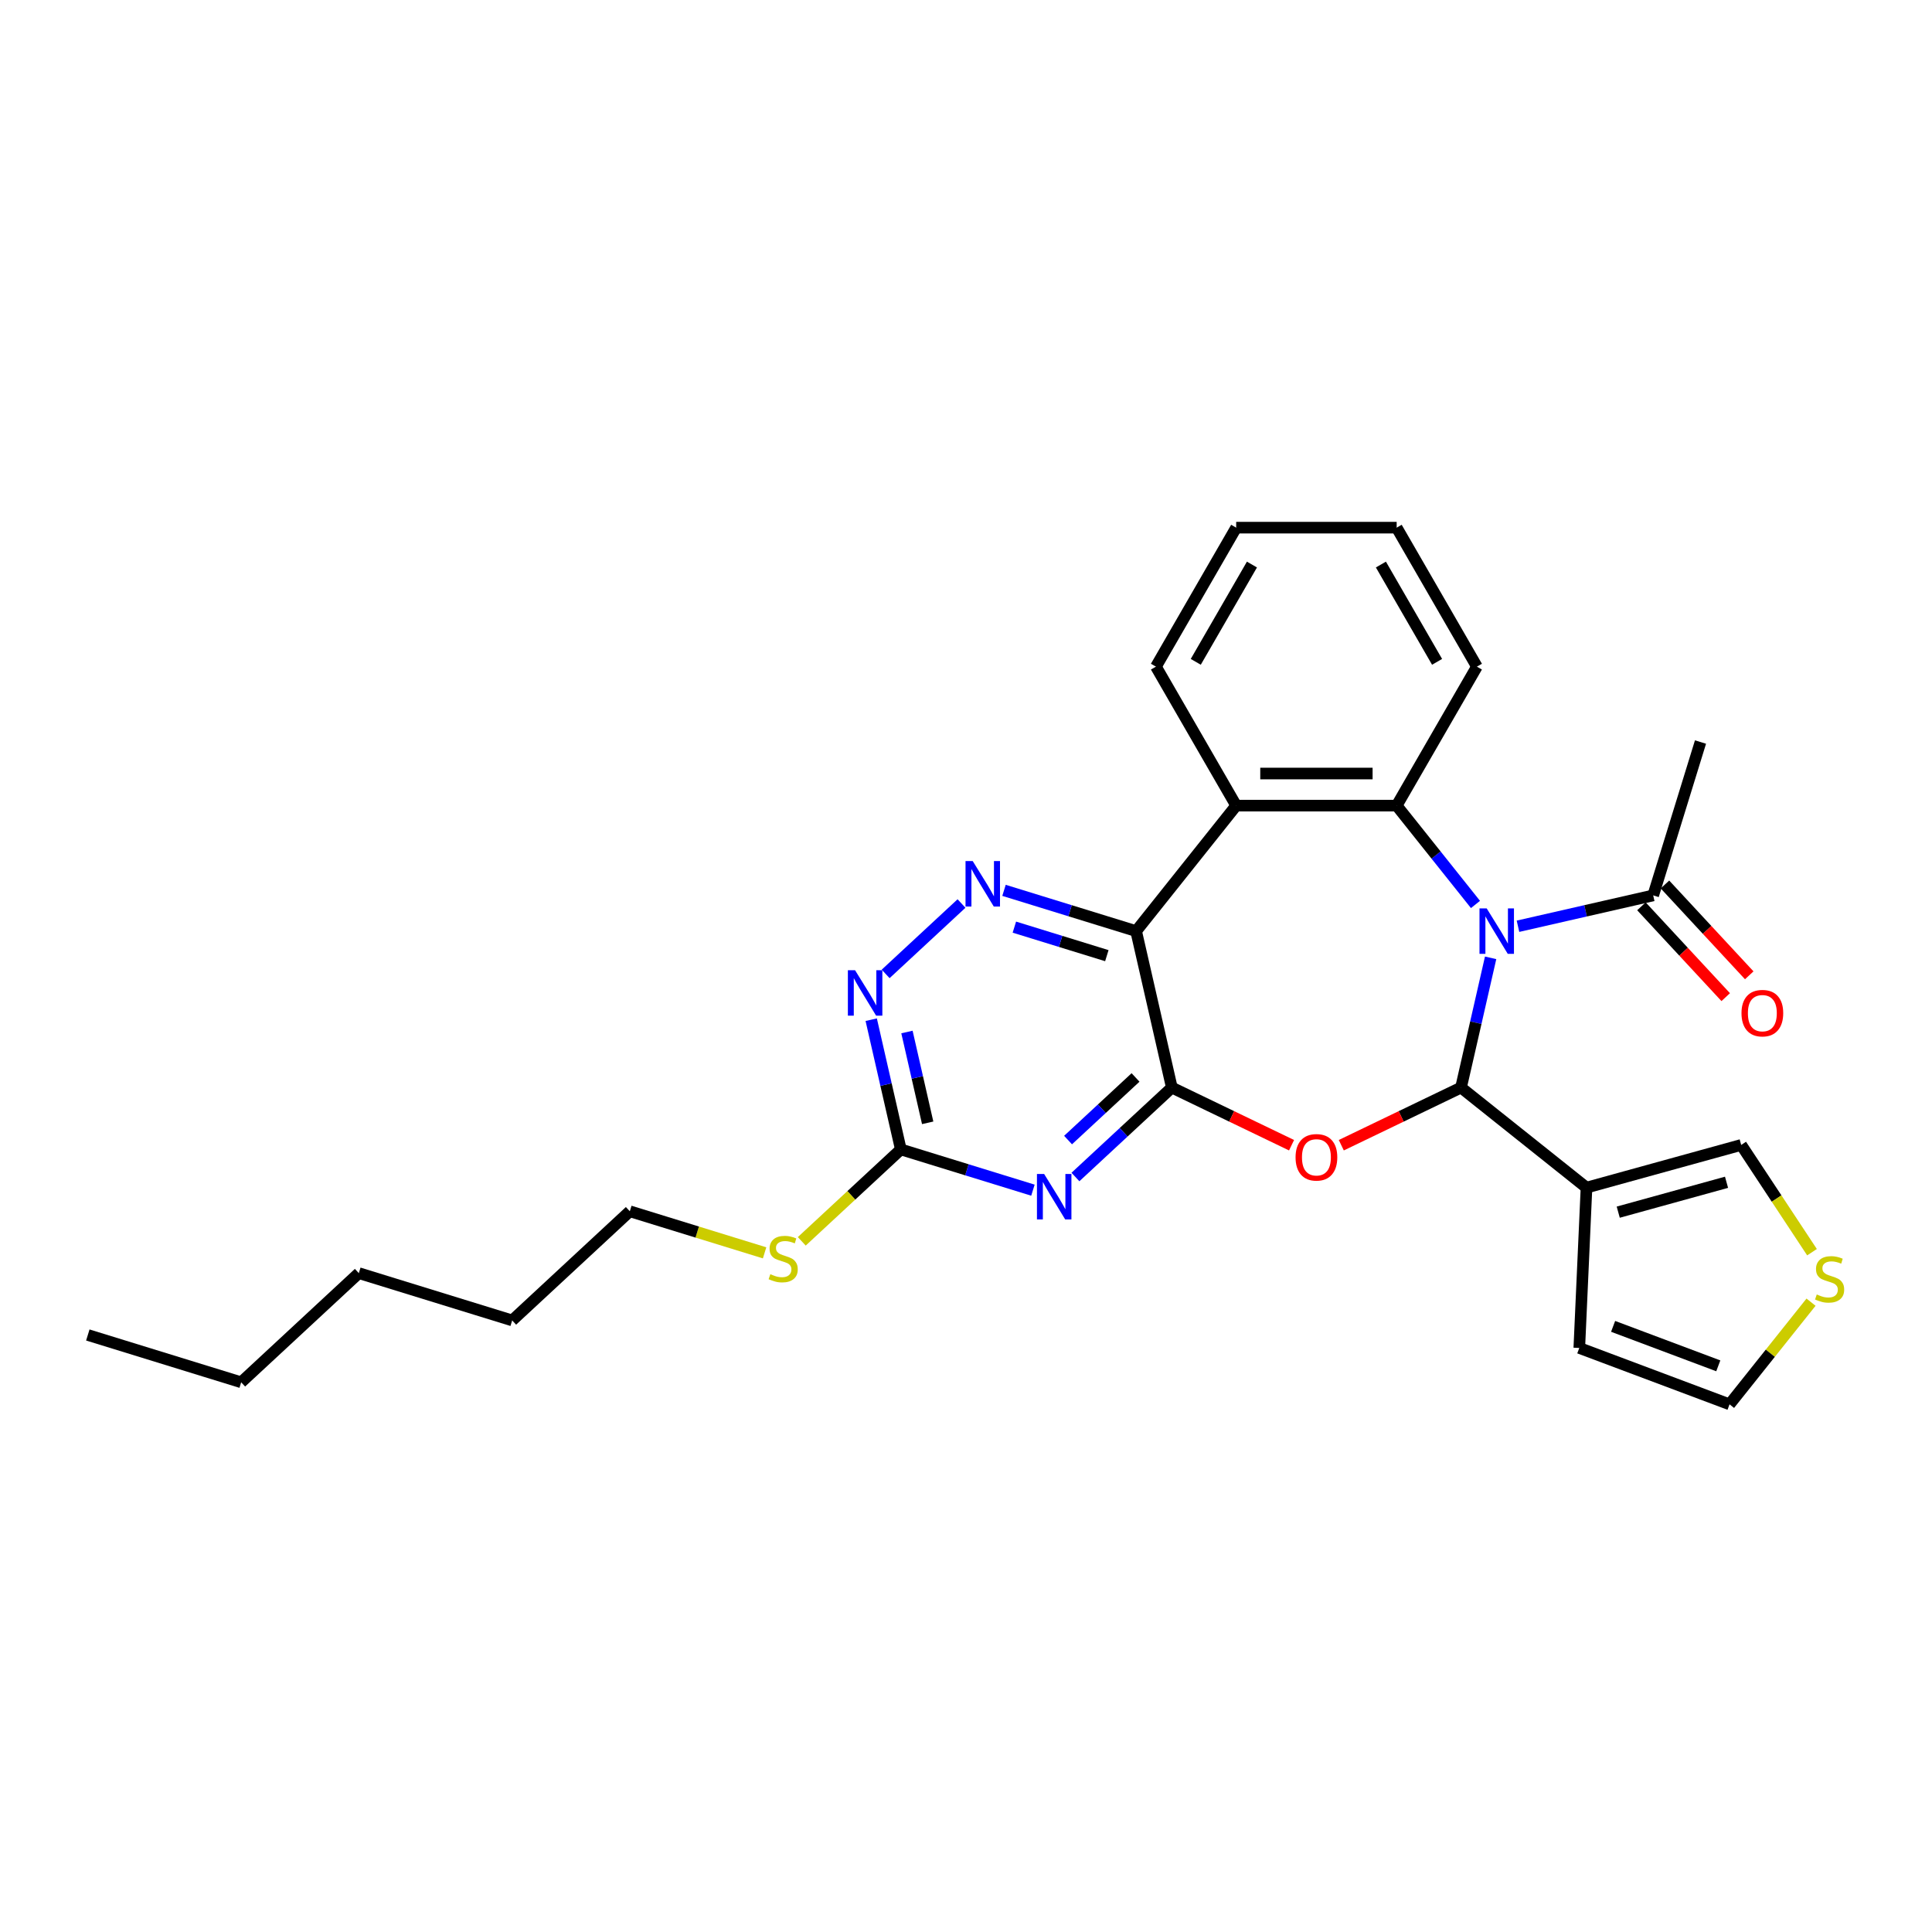<?xml version='1.0' encoding='iso-8859-1'?>
<svg version='1.1' baseProfile='full'
              xmlns='http://www.w3.org/2000/svg'
                      xmlns:rdkit='http://www.rdkit.org/xml'
                      xmlns:xlink='http://www.w3.org/1999/xlink'
                  xml:space='preserve'
width='1000px' height='1000px' viewBox='0 0 1000 1000'>
<!-- END OF HEADER -->
<rect style='opacity:1.0;fill:#FFFFFF;stroke:none' width='1000' height='1000' x='0' y='0'> </rect>
<path class='bond-0' d='M 771.547,495.776 L 763.884,529.349' style='fill:none;fill-rule:evenodd;stroke:#0000FF;stroke-width:6px;stroke-linecap:butt;stroke-linejoin:miter;stroke-opacity:1' />
<path class='bond-0' d='M 763.884,529.349 L 756.221,562.922' style='fill:none;fill-rule:evenodd;stroke:#000000;stroke-width:6px;stroke-linecap:butt;stroke-linejoin:miter;stroke-opacity:1' />
<path class='bond-4' d='M 763.707,468.145 L 743.31,442.568' style='fill:none;fill-rule:evenodd;stroke:#0000FF;stroke-width:6px;stroke-linecap:butt;stroke-linejoin:miter;stroke-opacity:1' />
<path class='bond-4' d='M 743.31,442.568 L 722.913,416.991' style='fill:none;fill-rule:evenodd;stroke:#000000;stroke-width:6px;stroke-linecap:butt;stroke-linejoin:miter;stroke-opacity:1' />
<path class='bond-10' d='M 785.704,479.426 L 820.697,471.439' style='fill:none;fill-rule:evenodd;stroke:#0000FF;stroke-width:6px;stroke-linecap:butt;stroke-linejoin:miter;stroke-opacity:1' />
<path class='bond-10' d='M 820.697,471.439 L 855.691,463.452' style='fill:none;fill-rule:evenodd;stroke:#000000;stroke-width:6px;stroke-linecap:butt;stroke-linejoin:miter;stroke-opacity:1' />
<path class='bond-2' d='M 756.221,562.922 L 725.238,577.843' style='fill:none;fill-rule:evenodd;stroke:#000000;stroke-width:6px;stroke-linecap:butt;stroke-linejoin:miter;stroke-opacity:1' />
<path class='bond-2' d='M 725.238,577.843 L 694.255,592.763' style='fill:none;fill-rule:evenodd;stroke:#FF0000;stroke-width:6px;stroke-linecap:butt;stroke-linejoin:miter;stroke-opacity:1' />
<path class='bond-7' d='M 756.221,562.922 L 821.166,614.714' style='fill:none;fill-rule:evenodd;stroke:#000000;stroke-width:6px;stroke-linecap:butt;stroke-linejoin:miter;stroke-opacity:1' />
<path class='bond-1' d='M 606.538,562.922 L 637.521,577.843' style='fill:none;fill-rule:evenodd;stroke:#000000;stroke-width:6px;stroke-linecap:butt;stroke-linejoin:miter;stroke-opacity:1' />
<path class='bond-1' d='M 637.521,577.843 L 668.504,592.763' style='fill:none;fill-rule:evenodd;stroke:#FF0000;stroke-width:6px;stroke-linecap:butt;stroke-linejoin:miter;stroke-opacity:1' />
<path class='bond-5' d='M 606.538,562.922 L 581.59,586.07' style='fill:none;fill-rule:evenodd;stroke:#000000;stroke-width:6px;stroke-linecap:butt;stroke-linejoin:miter;stroke-opacity:1' />
<path class='bond-5' d='M 581.59,586.07 L 556.643,609.218' style='fill:none;fill-rule:evenodd;stroke:#0000FF;stroke-width:6px;stroke-linecap:butt;stroke-linejoin:miter;stroke-opacity:1' />
<path class='bond-5' d='M 587.753,557.688 L 570.29,573.891' style='fill:none;fill-rule:evenodd;stroke:#000000;stroke-width:6px;stroke-linecap:butt;stroke-linejoin:miter;stroke-opacity:1' />
<path class='bond-5' d='M 570.29,573.891 L 552.827,590.095' style='fill:none;fill-rule:evenodd;stroke:#0000FF;stroke-width:6px;stroke-linecap:butt;stroke-linejoin:miter;stroke-opacity:1' />
<path class='bond-28' d='M 606.538,562.922 L 588.053,481.937' style='fill:none;fill-rule:evenodd;stroke:#000000;stroke-width:6px;stroke-linecap:butt;stroke-linejoin:miter;stroke-opacity:1' />
<path class='bond-3' d='M 588.053,481.937 L 639.845,416.991' style='fill:none;fill-rule:evenodd;stroke:#000000;stroke-width:6px;stroke-linecap:butt;stroke-linejoin:miter;stroke-opacity:1' />
<path class='bond-8' d='M 588.053,481.937 L 553.864,471.391' style='fill:none;fill-rule:evenodd;stroke:#000000;stroke-width:6px;stroke-linecap:butt;stroke-linejoin:miter;stroke-opacity:1' />
<path class='bond-8' d='M 553.864,471.391 L 519.674,460.844' style='fill:none;fill-rule:evenodd;stroke:#0000FF;stroke-width:6px;stroke-linecap:butt;stroke-linejoin:miter;stroke-opacity:1' />
<path class='bond-8' d='M 572.899,494.648 L 548.967,487.266' style='fill:none;fill-rule:evenodd;stroke:#000000;stroke-width:6px;stroke-linecap:butt;stroke-linejoin:miter;stroke-opacity:1' />
<path class='bond-8' d='M 548.967,487.266 L 525.034,479.884' style='fill:none;fill-rule:evenodd;stroke:#0000FF;stroke-width:6px;stroke-linecap:butt;stroke-linejoin:miter;stroke-opacity:1' />
<path class='bond-6' d='M 722.913,416.991 L 639.845,416.991' style='fill:none;fill-rule:evenodd;stroke:#000000;stroke-width:6px;stroke-linecap:butt;stroke-linejoin:miter;stroke-opacity:1' />
<path class='bond-6' d='M 710.453,400.378 L 652.306,400.378' style='fill:none;fill-rule:evenodd;stroke:#000000;stroke-width:6px;stroke-linecap:butt;stroke-linejoin:miter;stroke-opacity:1' />
<path class='bond-18' d='M 722.913,416.991 L 764.447,345.052' style='fill:none;fill-rule:evenodd;stroke:#000000;stroke-width:6px;stroke-linecap:butt;stroke-linejoin:miter;stroke-opacity:1' />
<path class='bond-9' d='M 534.646,616.03 L 500.457,605.484' style='fill:none;fill-rule:evenodd;stroke:#0000FF;stroke-width:6px;stroke-linecap:butt;stroke-linejoin:miter;stroke-opacity:1' />
<path class='bond-9' d='M 500.457,605.484 L 466.267,594.938' style='fill:none;fill-rule:evenodd;stroke:#000000;stroke-width:6px;stroke-linecap:butt;stroke-linejoin:miter;stroke-opacity:1' />
<path class='bond-19' d='M 639.845,416.991 L 598.311,345.052' style='fill:none;fill-rule:evenodd;stroke:#000000;stroke-width:6px;stroke-linecap:butt;stroke-linejoin:miter;stroke-opacity:1' />
<path class='bond-12' d='M 821.166,614.714 L 901.241,592.615' style='fill:none;fill-rule:evenodd;stroke:#000000;stroke-width:6px;stroke-linecap:butt;stroke-linejoin:miter;stroke-opacity:1' />
<path class='bond-12' d='M 837.597,627.414 L 893.65,611.945' style='fill:none;fill-rule:evenodd;stroke:#000000;stroke-width:6px;stroke-linecap:butt;stroke-linejoin:miter;stroke-opacity:1' />
<path class='bond-14' d='M 821.166,614.714 L 817.44,697.699' style='fill:none;fill-rule:evenodd;stroke:#000000;stroke-width:6px;stroke-linecap:butt;stroke-linejoin:miter;stroke-opacity:1' />
<path class='bond-11' d='M 497.678,467.657 L 458.406,504.096' style='fill:none;fill-rule:evenodd;stroke:#0000FF;stroke-width:6px;stroke-linecap:butt;stroke-linejoin:miter;stroke-opacity:1' />
<path class='bond-17' d='M 466.267,594.938 L 440.63,618.726' style='fill:none;fill-rule:evenodd;stroke:#000000;stroke-width:6px;stroke-linecap:butt;stroke-linejoin:miter;stroke-opacity:1' />
<path class='bond-17' d='M 440.63,618.726 L 414.993,642.513' style='fill:none;fill-rule:evenodd;stroke:#CCCC00;stroke-width:6px;stroke-linecap:butt;stroke-linejoin:miter;stroke-opacity:1' />
<path class='bond-31' d='M 466.267,594.938 L 458.604,561.365' style='fill:none;fill-rule:evenodd;stroke:#000000;stroke-width:6px;stroke-linecap:butt;stroke-linejoin:miter;stroke-opacity:1' />
<path class='bond-31' d='M 458.604,561.365 L 450.941,527.792' style='fill:none;fill-rule:evenodd;stroke:#0000FF;stroke-width:6px;stroke-linecap:butt;stroke-linejoin:miter;stroke-opacity:1' />
<path class='bond-31' d='M 480.165,581.169 L 474.801,557.668' style='fill:none;fill-rule:evenodd;stroke:#000000;stroke-width:6px;stroke-linecap:butt;stroke-linejoin:miter;stroke-opacity:1' />
<path class='bond-31' d='M 474.801,557.668 L 469.437,534.167' style='fill:none;fill-rule:evenodd;stroke:#0000FF;stroke-width:6px;stroke-linecap:butt;stroke-linejoin:miter;stroke-opacity:1' />
<path class='bond-16' d='M 849.602,469.102 L 871.414,492.611' style='fill:none;fill-rule:evenodd;stroke:#000000;stroke-width:6px;stroke-linecap:butt;stroke-linejoin:miter;stroke-opacity:1' />
<path class='bond-16' d='M 871.414,492.611 L 893.227,516.119' style='fill:none;fill-rule:evenodd;stroke:#FF0000;stroke-width:6px;stroke-linecap:butt;stroke-linejoin:miter;stroke-opacity:1' />
<path class='bond-16' d='M 861.78,457.802 L 883.593,481.311' style='fill:none;fill-rule:evenodd;stroke:#000000;stroke-width:6px;stroke-linecap:butt;stroke-linejoin:miter;stroke-opacity:1' />
<path class='bond-16' d='M 883.593,481.311 L 905.405,504.819' style='fill:none;fill-rule:evenodd;stroke:#FF0000;stroke-width:6px;stroke-linecap:butt;stroke-linejoin:miter;stroke-opacity:1' />
<path class='bond-20' d='M 855.691,463.452 L 880.176,384.075' style='fill:none;fill-rule:evenodd;stroke:#000000;stroke-width:6px;stroke-linecap:butt;stroke-linejoin:miter;stroke-opacity:1' />
<path class='bond-13' d='M 901.241,592.615 L 919.565,620.375' style='fill:none;fill-rule:evenodd;stroke:#000000;stroke-width:6px;stroke-linecap:butt;stroke-linejoin:miter;stroke-opacity:1' />
<path class='bond-13' d='M 919.565,620.375 L 937.89,648.135' style='fill:none;fill-rule:evenodd;stroke:#CCCC00;stroke-width:6px;stroke-linecap:butt;stroke-linejoin:miter;stroke-opacity:1' />
<path class='bond-30' d='M 937.384,674.004 L 916.297,700.445' style='fill:none;fill-rule:evenodd;stroke:#CCCC00;stroke-width:6px;stroke-linecap:butt;stroke-linejoin:miter;stroke-opacity:1' />
<path class='bond-30' d='M 916.297,700.445 L 895.211,726.887' style='fill:none;fill-rule:evenodd;stroke:#000000;stroke-width:6px;stroke-linecap:butt;stroke-linejoin:miter;stroke-opacity:1' />
<path class='bond-15' d='M 817.44,697.699 L 895.211,726.887' style='fill:none;fill-rule:evenodd;stroke:#000000;stroke-width:6px;stroke-linecap:butt;stroke-linejoin:miter;stroke-opacity:1' />
<path class='bond-15' d='M 834.943,686.523 L 889.383,706.954' style='fill:none;fill-rule:evenodd;stroke:#000000;stroke-width:6px;stroke-linecap:butt;stroke-linejoin:miter;stroke-opacity:1' />
<path class='bond-21' d='M 395.754,648.471 L 360.875,637.713' style='fill:none;fill-rule:evenodd;stroke:#CCCC00;stroke-width:6px;stroke-linecap:butt;stroke-linejoin:miter;stroke-opacity:1' />
<path class='bond-21' d='M 360.875,637.713 L 325.996,626.954' style='fill:none;fill-rule:evenodd;stroke:#000000;stroke-width:6px;stroke-linecap:butt;stroke-linejoin:miter;stroke-opacity:1' />
<path class='bond-24' d='M 764.447,345.052 L 722.913,273.113' style='fill:none;fill-rule:evenodd;stroke:#000000;stroke-width:6px;stroke-linecap:butt;stroke-linejoin:miter;stroke-opacity:1' />
<path class='bond-24' d='M 743.83,342.568 L 714.756,292.211' style='fill:none;fill-rule:evenodd;stroke:#000000;stroke-width:6px;stroke-linecap:butt;stroke-linejoin:miter;stroke-opacity:1' />
<path class='bond-29' d='M 598.311,345.052 L 639.845,273.113' style='fill:none;fill-rule:evenodd;stroke:#000000;stroke-width:6px;stroke-linecap:butt;stroke-linejoin:miter;stroke-opacity:1' />
<path class='bond-29' d='M 618.929,342.568 L 648.003,292.211' style='fill:none;fill-rule:evenodd;stroke:#000000;stroke-width:6px;stroke-linecap:butt;stroke-linejoin:miter;stroke-opacity:1' />
<path class='bond-22' d='M 325.996,626.954 L 265.103,683.455' style='fill:none;fill-rule:evenodd;stroke:#000000;stroke-width:6px;stroke-linecap:butt;stroke-linejoin:miter;stroke-opacity:1' />
<path class='bond-26' d='M 265.103,683.455 L 185.725,658.97' style='fill:none;fill-rule:evenodd;stroke:#000000;stroke-width:6px;stroke-linecap:butt;stroke-linejoin:miter;stroke-opacity:1' />
<path class='bond-23' d='M 124.832,715.47 L 185.725,658.97' style='fill:none;fill-rule:evenodd;stroke:#000000;stroke-width:6px;stroke-linecap:butt;stroke-linejoin:miter;stroke-opacity:1' />
<path class='bond-27' d='M 124.832,715.47 L 45.455,690.986' style='fill:none;fill-rule:evenodd;stroke:#000000;stroke-width:6px;stroke-linecap:butt;stroke-linejoin:miter;stroke-opacity:1' />
<path class='bond-25' d='M 722.913,273.113 L 639.845,273.113' style='fill:none;fill-rule:evenodd;stroke:#000000;stroke-width:6px;stroke-linecap:butt;stroke-linejoin:miter;stroke-opacity:1' />
<path  class='atom-0' d='M 769.505 470.174
L 777.214 482.634
Q 777.978 483.864, 779.208 486.09
Q 780.437 488.316, 780.504 488.449
L 780.504 470.174
L 783.627 470.174
L 783.627 493.699
L 780.404 493.699
L 772.13 480.076
Q 771.167 478.481, 770.137 476.654
Q 769.14 474.826, 768.841 474.261
L 768.841 493.699
L 765.784 493.699
L 765.784 470.174
L 769.505 470.174
' fill='#0000FF'/>
<path  class='atom-3' d='M 670.581 599.03
Q 670.581 593.382, 673.372 590.225
Q 676.163 587.069, 681.379 587.069
Q 686.596 587.069, 689.387 590.225
Q 692.178 593.382, 692.178 599.03
Q 692.178 604.746, 689.354 608.002
Q 686.53 611.225, 681.379 611.225
Q 676.196 611.225, 673.372 608.002
Q 670.581 604.779, 670.581 599.03
M 681.379 608.567
Q 684.968 608.567, 686.895 606.174
Q 688.856 603.749, 688.856 599.03
Q 688.856 594.412, 686.895 592.086
Q 684.968 589.727, 681.379 589.727
Q 677.791 589.727, 675.83 592.053
Q 673.903 594.379, 673.903 599.03
Q 673.903 603.782, 675.83 606.174
Q 677.791 608.567, 681.379 608.567
' fill='#FF0000'/>
<path  class='atom-6' d='M 540.444 607.66
L 548.153 620.12
Q 548.917 621.35, 550.147 623.576
Q 551.376 625.802, 551.443 625.935
L 551.443 607.66
L 554.566 607.66
L 554.566 631.185
L 551.343 631.185
L 543.069 617.562
Q 542.106 615.967, 541.076 614.14
Q 540.079 612.312, 539.78 611.747
L 539.78 631.185
L 536.723 631.185
L 536.723 607.66
L 540.444 607.66
' fill='#0000FF'/>
<path  class='atom-9' d='M 503.476 445.69
L 511.184 458.15
Q 511.949 459.379, 513.178 461.605
Q 514.407 463.832, 514.474 463.965
L 514.474 445.69
L 517.597 445.69
L 517.597 469.214
L 514.374 469.214
L 506.101 455.591
Q 505.137 453.996, 504.107 452.169
Q 503.11 450.341, 502.811 449.776
L 502.811 469.214
L 499.754 469.214
L 499.754 445.69
L 503.476 445.69
' fill='#0000FF'/>
<path  class='atom-12' d='M 442.582 502.19
L 450.291 514.65
Q 451.055 515.88, 452.285 518.106
Q 453.514 520.332, 453.581 520.465
L 453.581 502.19
L 456.704 502.19
L 456.704 525.715
L 453.481 525.715
L 445.207 512.092
Q 444.244 510.497, 443.214 508.669
Q 442.217 506.842, 441.918 506.277
L 441.918 525.715
L 438.861 525.715
L 438.861 502.19
L 442.582 502.19
' fill='#0000FF'/>
<path  class='atom-14' d='M 940.357 670.016
Q 940.623 670.115, 941.72 670.58
Q 942.816 671.046, 944.012 671.345
Q 945.242 671.611, 946.438 671.611
Q 948.664 671.611, 949.96 670.547
Q 951.256 669.451, 951.256 667.557
Q 951.256 666.261, 950.591 665.463
Q 949.96 664.666, 948.963 664.234
Q 947.966 663.802, 946.305 663.304
Q 944.212 662.672, 942.949 662.074
Q 941.72 661.476, 940.823 660.214
Q 939.959 658.951, 939.959 656.824
Q 939.959 653.867, 941.952 652.04
Q 943.979 650.212, 947.966 650.212
Q 950.691 650.212, 953.781 651.508
L 953.017 654.067
Q 950.193 652.904, 948.066 652.904
Q 945.773 652.904, 944.511 653.867
Q 943.248 654.798, 943.281 656.426
Q 943.281 657.688, 943.913 658.453
Q 944.577 659.217, 945.508 659.649
Q 946.471 660.081, 948.066 660.579
Q 950.193 661.244, 951.455 661.908
Q 952.718 662.573, 953.615 663.935
Q 954.545 665.264, 954.545 667.557
Q 954.545 670.813, 952.352 672.574
Q 950.193 674.302, 946.571 674.302
Q 944.478 674.302, 942.883 673.837
Q 941.321 673.405, 939.46 672.641
L 940.357 670.016
' fill='#CCCC00'/>
<path  class='atom-17' d='M 901.393 524.412
Q 901.393 518.763, 904.184 515.607
Q 906.975 512.45, 912.192 512.45
Q 917.408 512.45, 920.199 515.607
Q 922.99 518.763, 922.99 524.412
Q 922.99 530.127, 920.166 533.383
Q 917.342 536.606, 912.192 536.606
Q 907.008 536.606, 904.184 533.383
Q 901.393 530.16, 901.393 524.412
M 912.192 533.948
Q 915.78 533.948, 917.707 531.556
Q 919.668 529.13, 919.668 524.412
Q 919.668 519.793, 917.707 517.467
Q 915.78 515.108, 912.192 515.108
Q 908.603 515.108, 906.643 517.434
Q 904.715 519.76, 904.715 524.412
Q 904.715 529.163, 906.643 531.556
Q 908.603 533.948, 912.192 533.948
' fill='#FF0000'/>
<path  class='atom-18' d='M 398.728 659.513
Q 398.994 659.613, 400.091 660.078
Q 401.187 660.543, 402.383 660.842
Q 403.613 661.108, 404.809 661.108
Q 407.035 661.108, 408.331 660.044
Q 409.627 658.948, 409.627 657.054
Q 409.627 655.758, 408.962 654.961
Q 408.331 654.163, 407.334 653.731
Q 406.337 653.299, 404.676 652.801
Q 402.583 652.17, 401.32 651.572
Q 400.091 650.973, 399.193 649.711
Q 398.33 648.448, 398.33 646.322
Q 398.33 643.364, 400.323 641.537
Q 402.35 639.709, 406.337 639.709
Q 409.062 639.709, 412.152 641.005
L 411.388 643.564
Q 408.564 642.401, 406.437 642.401
Q 404.144 642.401, 402.882 643.364
Q 401.619 644.295, 401.652 645.923
Q 401.652 647.186, 402.284 647.95
Q 402.948 648.714, 403.878 649.146
Q 404.842 649.578, 406.437 650.076
Q 408.564 650.741, 409.826 651.405
Q 411.089 652.07, 411.986 653.432
Q 412.916 654.761, 412.916 657.054
Q 412.916 660.31, 410.723 662.071
Q 408.564 663.799, 404.942 663.799
Q 402.848 663.799, 401.254 663.334
Q 399.692 662.902, 397.831 662.138
L 398.728 659.513
' fill='#CCCC00'/>
</svg>
